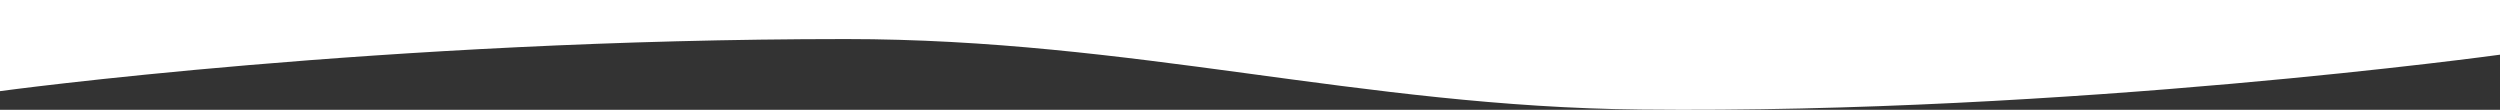 <?xml version="1.0" encoding="UTF-8"?> <svg xmlns="http://www.w3.org/2000/svg" width="1920" height="84.34" viewBox="0 0 1920 84.34"><rect x="0" y="0" width="1920" height="84.34" fill="#333333" stroke="none"/> <defs> <style> .cls-1 { fill: #fff; fill-rule: evenodd; } </style> </defs> <path id="w6" class="cls-1" d="M0,5080H1920v42s-330.71,45.61-659.99,42.14c-215.36-2.26-390.052-54.14-610.32-54.14C292.786,5110,0,5150,0,5150v-70Z" transform="translate(0 -5080)"></path> </svg> 